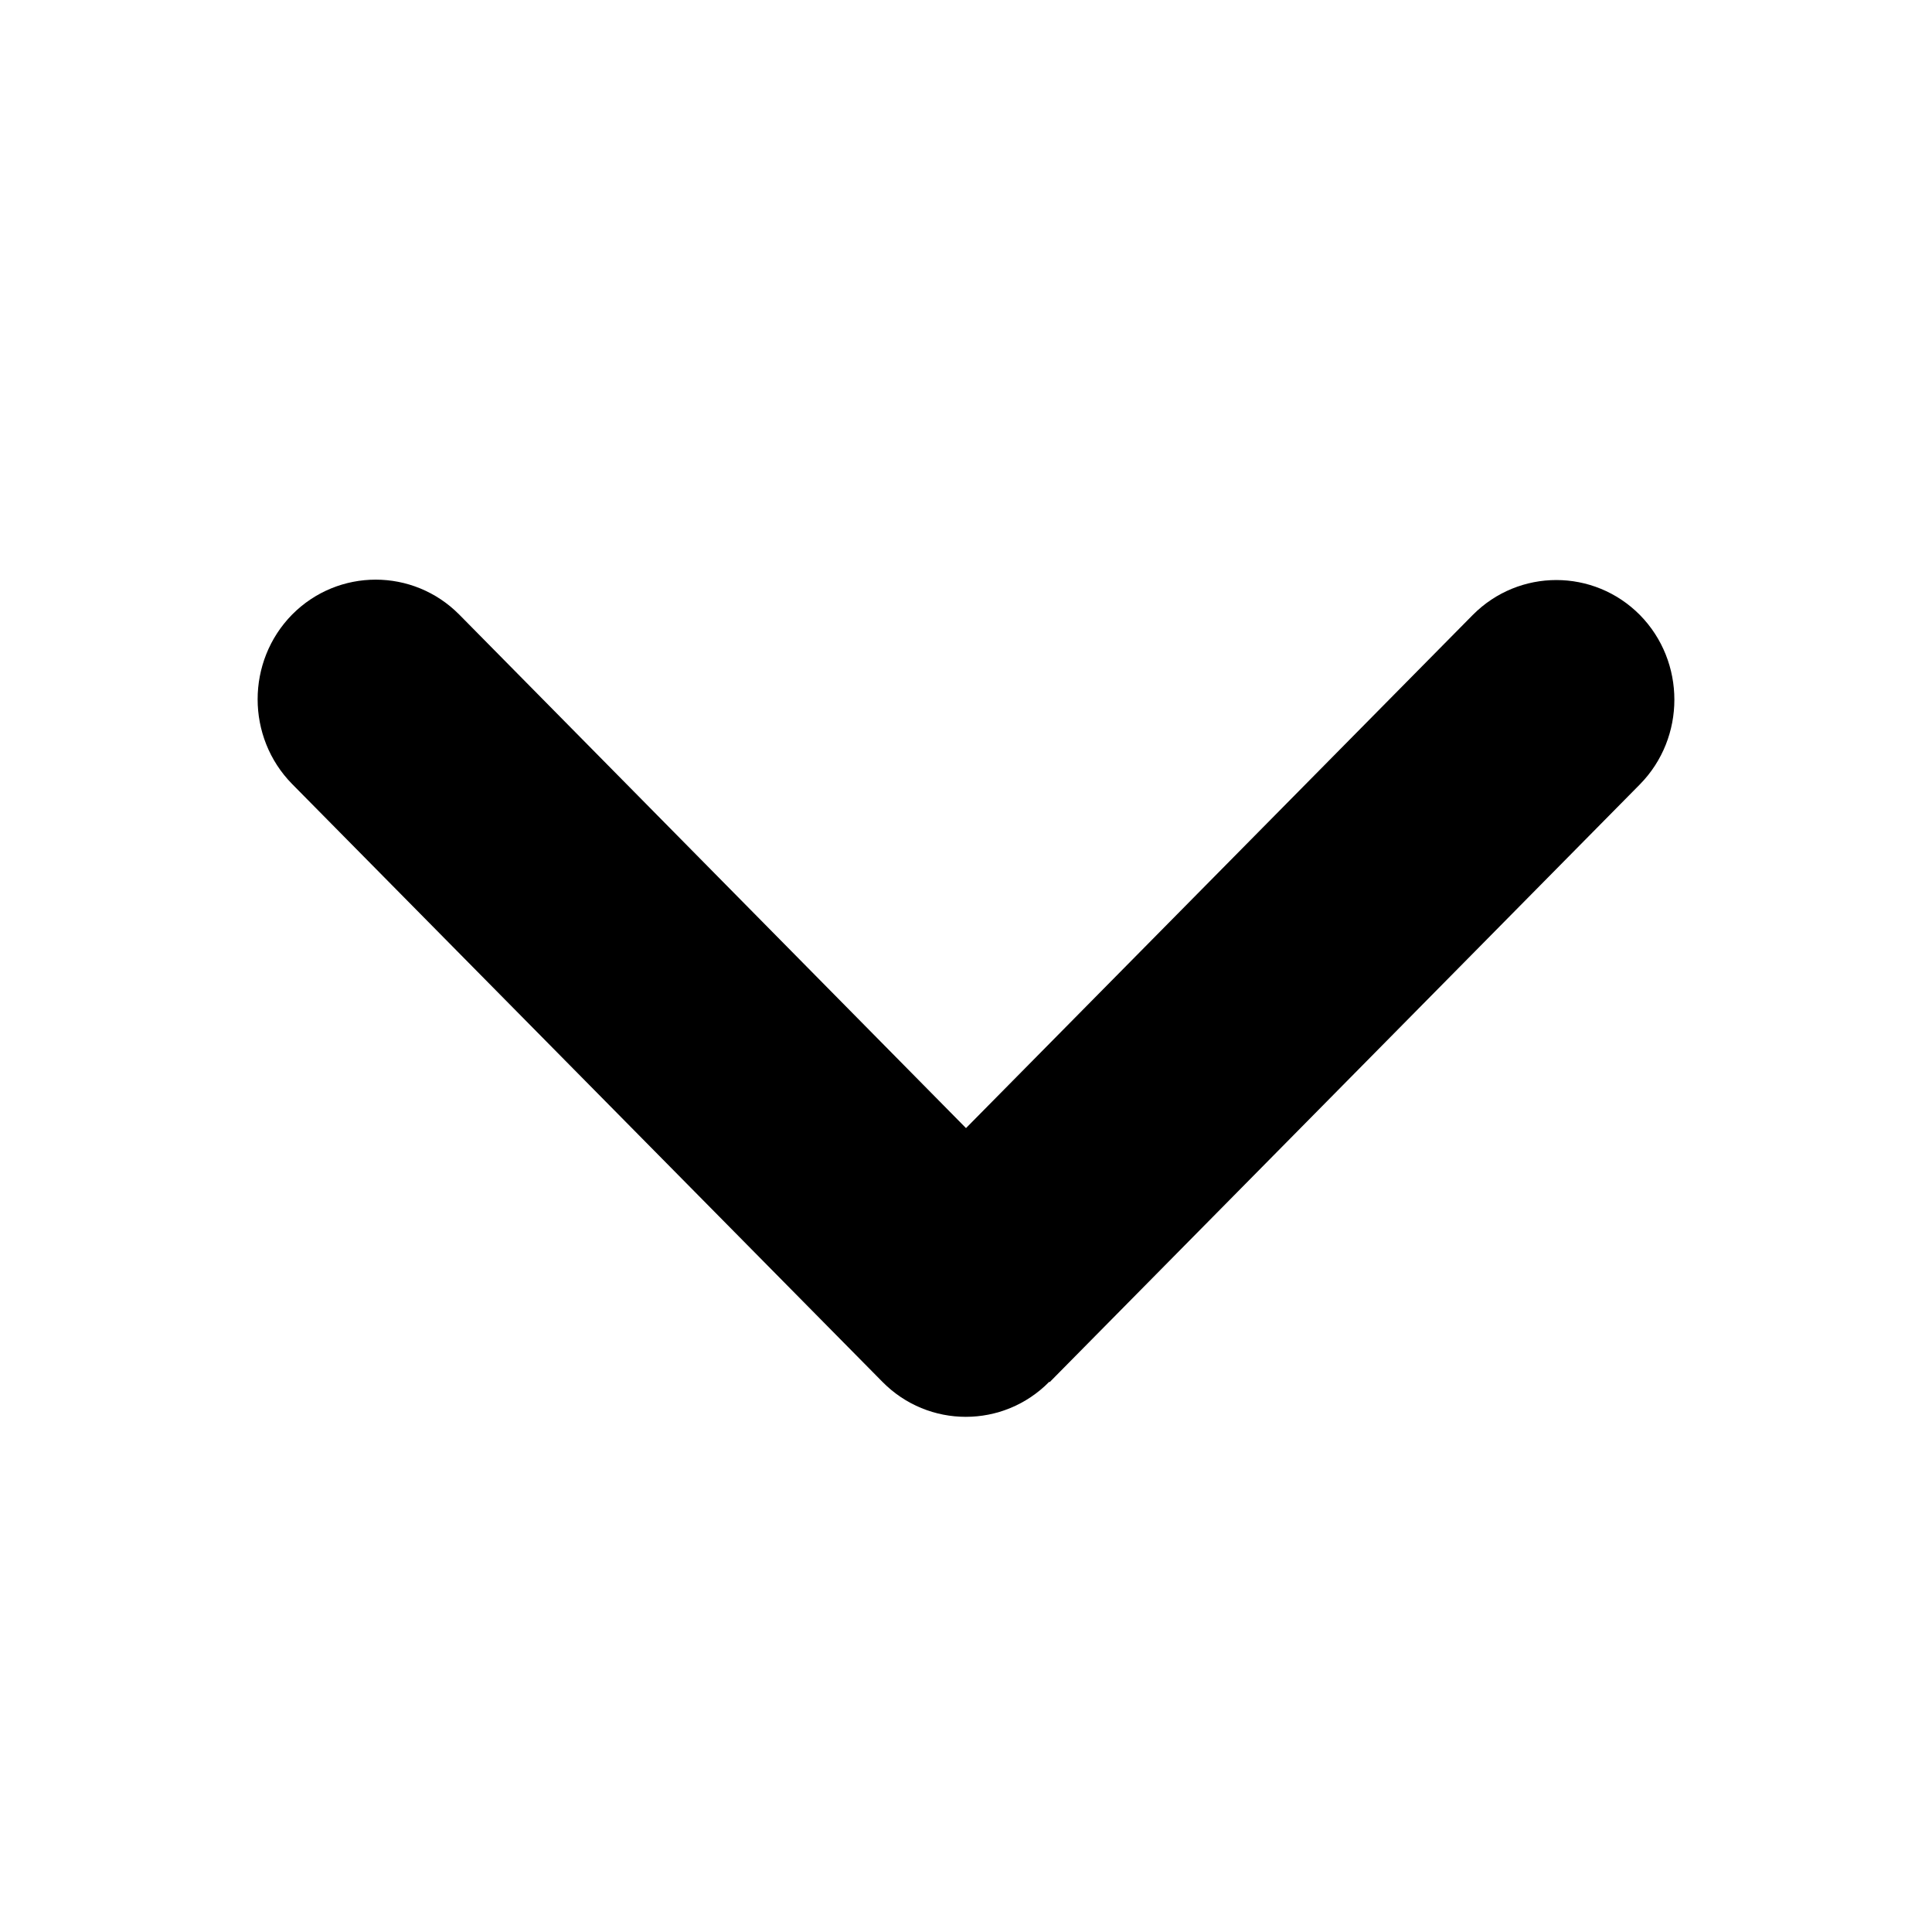 <svg viewBox="0 0 10 10" fill="none" xmlns="http://www.w3.org/2000/svg">
<path d="M5.431 7.152C5.193 7.394 4.805 7.394 4.567 7.152L1.512 4.058C1.274 3.816 1.274 3.423 1.512 3.181C1.751 2.94 2.138 2.94 2.377 3.181L5 5.839L7.623 3.183C7.862 2.942 8.249 2.942 8.488 3.183C8.726 3.425 8.726 3.818 8.488 4.06L5.433 7.154L5.431 7.152Z" fill="black"/>
</svg>
